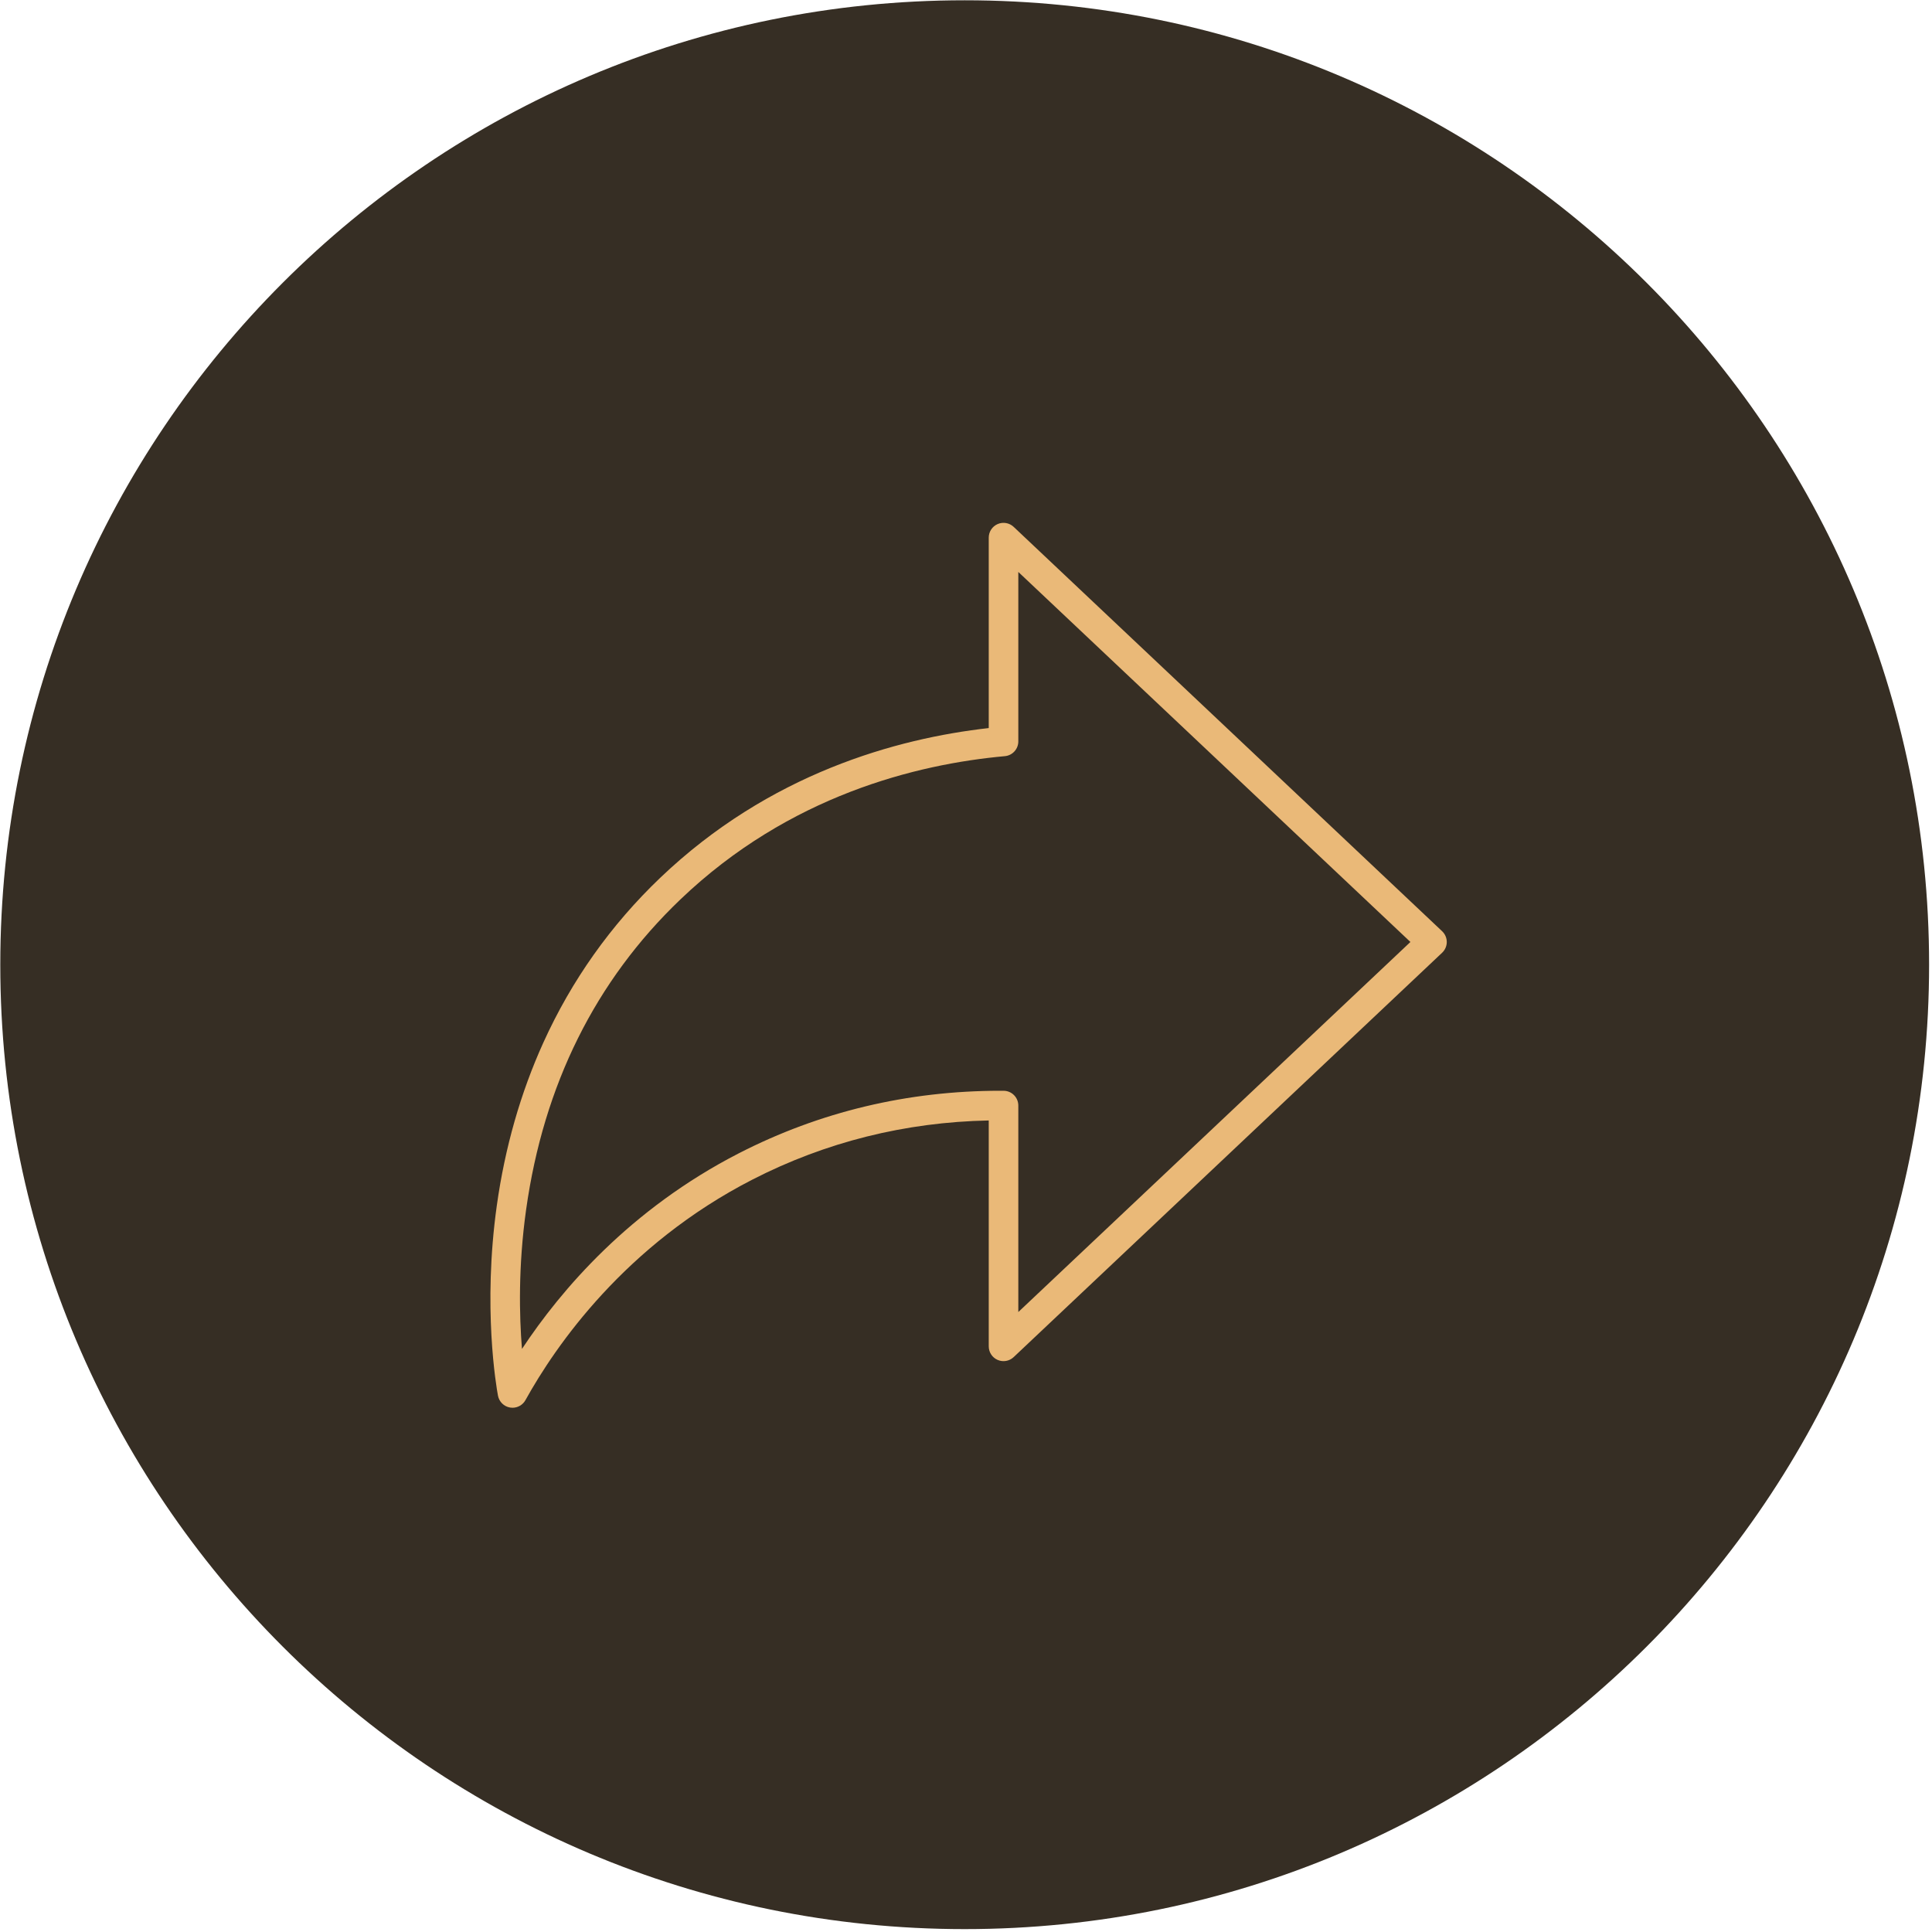 <svg xmlns="http://www.w3.org/2000/svg" xmlns:xlink="http://www.w3.org/1999/xlink" width="540" zoomAndPan="magnify" viewBox="0 0 404.88 405" height="540" preserveAspectRatio="xMidYMid meet" version="1.0"><defs><clipPath id="7c71b39890"><path d="M 0 0.059 L 404.332 0.059 L 404.332 404.395 L 0 404.395 Z M 0 0.059 " clip-rule="nonzero"/></clipPath><clipPath id="bf744bb3d3"><path d="M 202.168 0.059 C 90.512 0.059 0 90.574 0 202.227 C 0 313.879 90.512 404.395 202.168 404.395 C 313.82 404.395 404.332 313.879 404.332 202.227 C 404.332 90.574 313.82 0.059 202.168 0.059 Z M 202.168 0.059 " clip-rule="nonzero"/></clipPath><clipPath id="90154e6809"><path d="M 0 0.059 L 404.332 0.059 L 404.332 404.395 L 0 404.395 Z M 0 0.059 " clip-rule="nonzero"/></clipPath><clipPath id="fd11b19a5b"><path d="M 202.168 0.059 C 90.512 0.059 0 90.574 0 202.227 C 0 313.879 90.512 404.395 202.168 404.395 C 313.82 404.395 404.332 313.879 404.332 202.227 C 404.332 90.574 313.82 0.059 202.168 0.059 Z M 202.168 0.059 " clip-rule="nonzero"/></clipPath><clipPath id="08a67784a2"><rect x="0" width="405" y="0" height="405"/></clipPath><clipPath id="8ca8e28f20"><path d="M 102 109.355 L 303.461 109.355 L 303.461 295.301 L 102 295.301 Z M 102 109.355 " clip-rule="nonzero"/></clipPath></defs><g clip-path="url(#7c71b39890)"><g clip-path="url(#bf744bb3d3)"><g transform="matrix(1, 0, 0, 1, 0, 0)"><g clip-path="url(#08a67784a2)"><g clip-path="url(#90154e6809)"><g clip-path="url(#fd11b19a5b)"><path fill="#362e24" d="M 0 0.059 L 404.332 0.059 L 404.332 404.395 L 0 404.395 Z M 0 0.059 " fill-opacity="1" fill-rule="nonzero"/></g></g></g></g></g></g><g clip-path="url(#8ca8e28f20)"><path fill="#eab978" d="M 107.379 295.102 C 107.215 295.102 107.047 295.09 106.883 295.062 C 105.59 294.852 104.57 293.855 104.328 292.566 C 103.988 290.734 101.094 274.055 104.086 252.715 C 105.785 240.574 109.07 229.082 113.84 218.559 C 119.75 205.52 127.98 193.91 138.301 184.047 C 161.246 162.121 187.934 154.793 207.207 152.621 L 207.207 112.703 C 207.207 111.465 207.941 110.348 209.078 109.855 C 210.215 109.367 211.535 109.598 212.434 110.449 L 302.25 195.211 C 302.867 195.797 303.223 196.613 303.223 197.465 C 303.223 198.32 302.867 199.137 302.25 199.719 L 212.434 284.484 C 211.535 285.336 210.215 285.57 209.078 285.078 C 207.941 284.59 207.207 283.469 207.207 282.23 L 207.207 234.879 C 189.676 235.234 173.035 239.395 157.691 247.262 C 130.973 260.965 116.398 282.117 110.09 293.504 C 109.539 294.5 108.492 295.102 107.379 295.102 Z M 213.406 119.895 L 213.406 155.422 C 213.406 157.027 212.184 158.367 210.586 158.512 C 192.145 160.184 165.379 166.75 142.586 188.531 C 124.781 205.543 113.895 227.43 110.227 253.578 C 108.551 265.531 108.801 275.898 109.359 282.773 C 117.535 270.402 131.969 253.484 154.859 241.742 C 171.801 233.055 190.23 228.652 209.648 228.652 C 209.875 228.652 210.098 228.652 210.324 228.656 C 212.031 228.664 213.406 230.051 213.406 231.758 L 213.406 275.039 L 295.602 197.465 Z M 213.406 119.895 " fill-opacity="1" fill-rule="nonzero"/></g></svg>